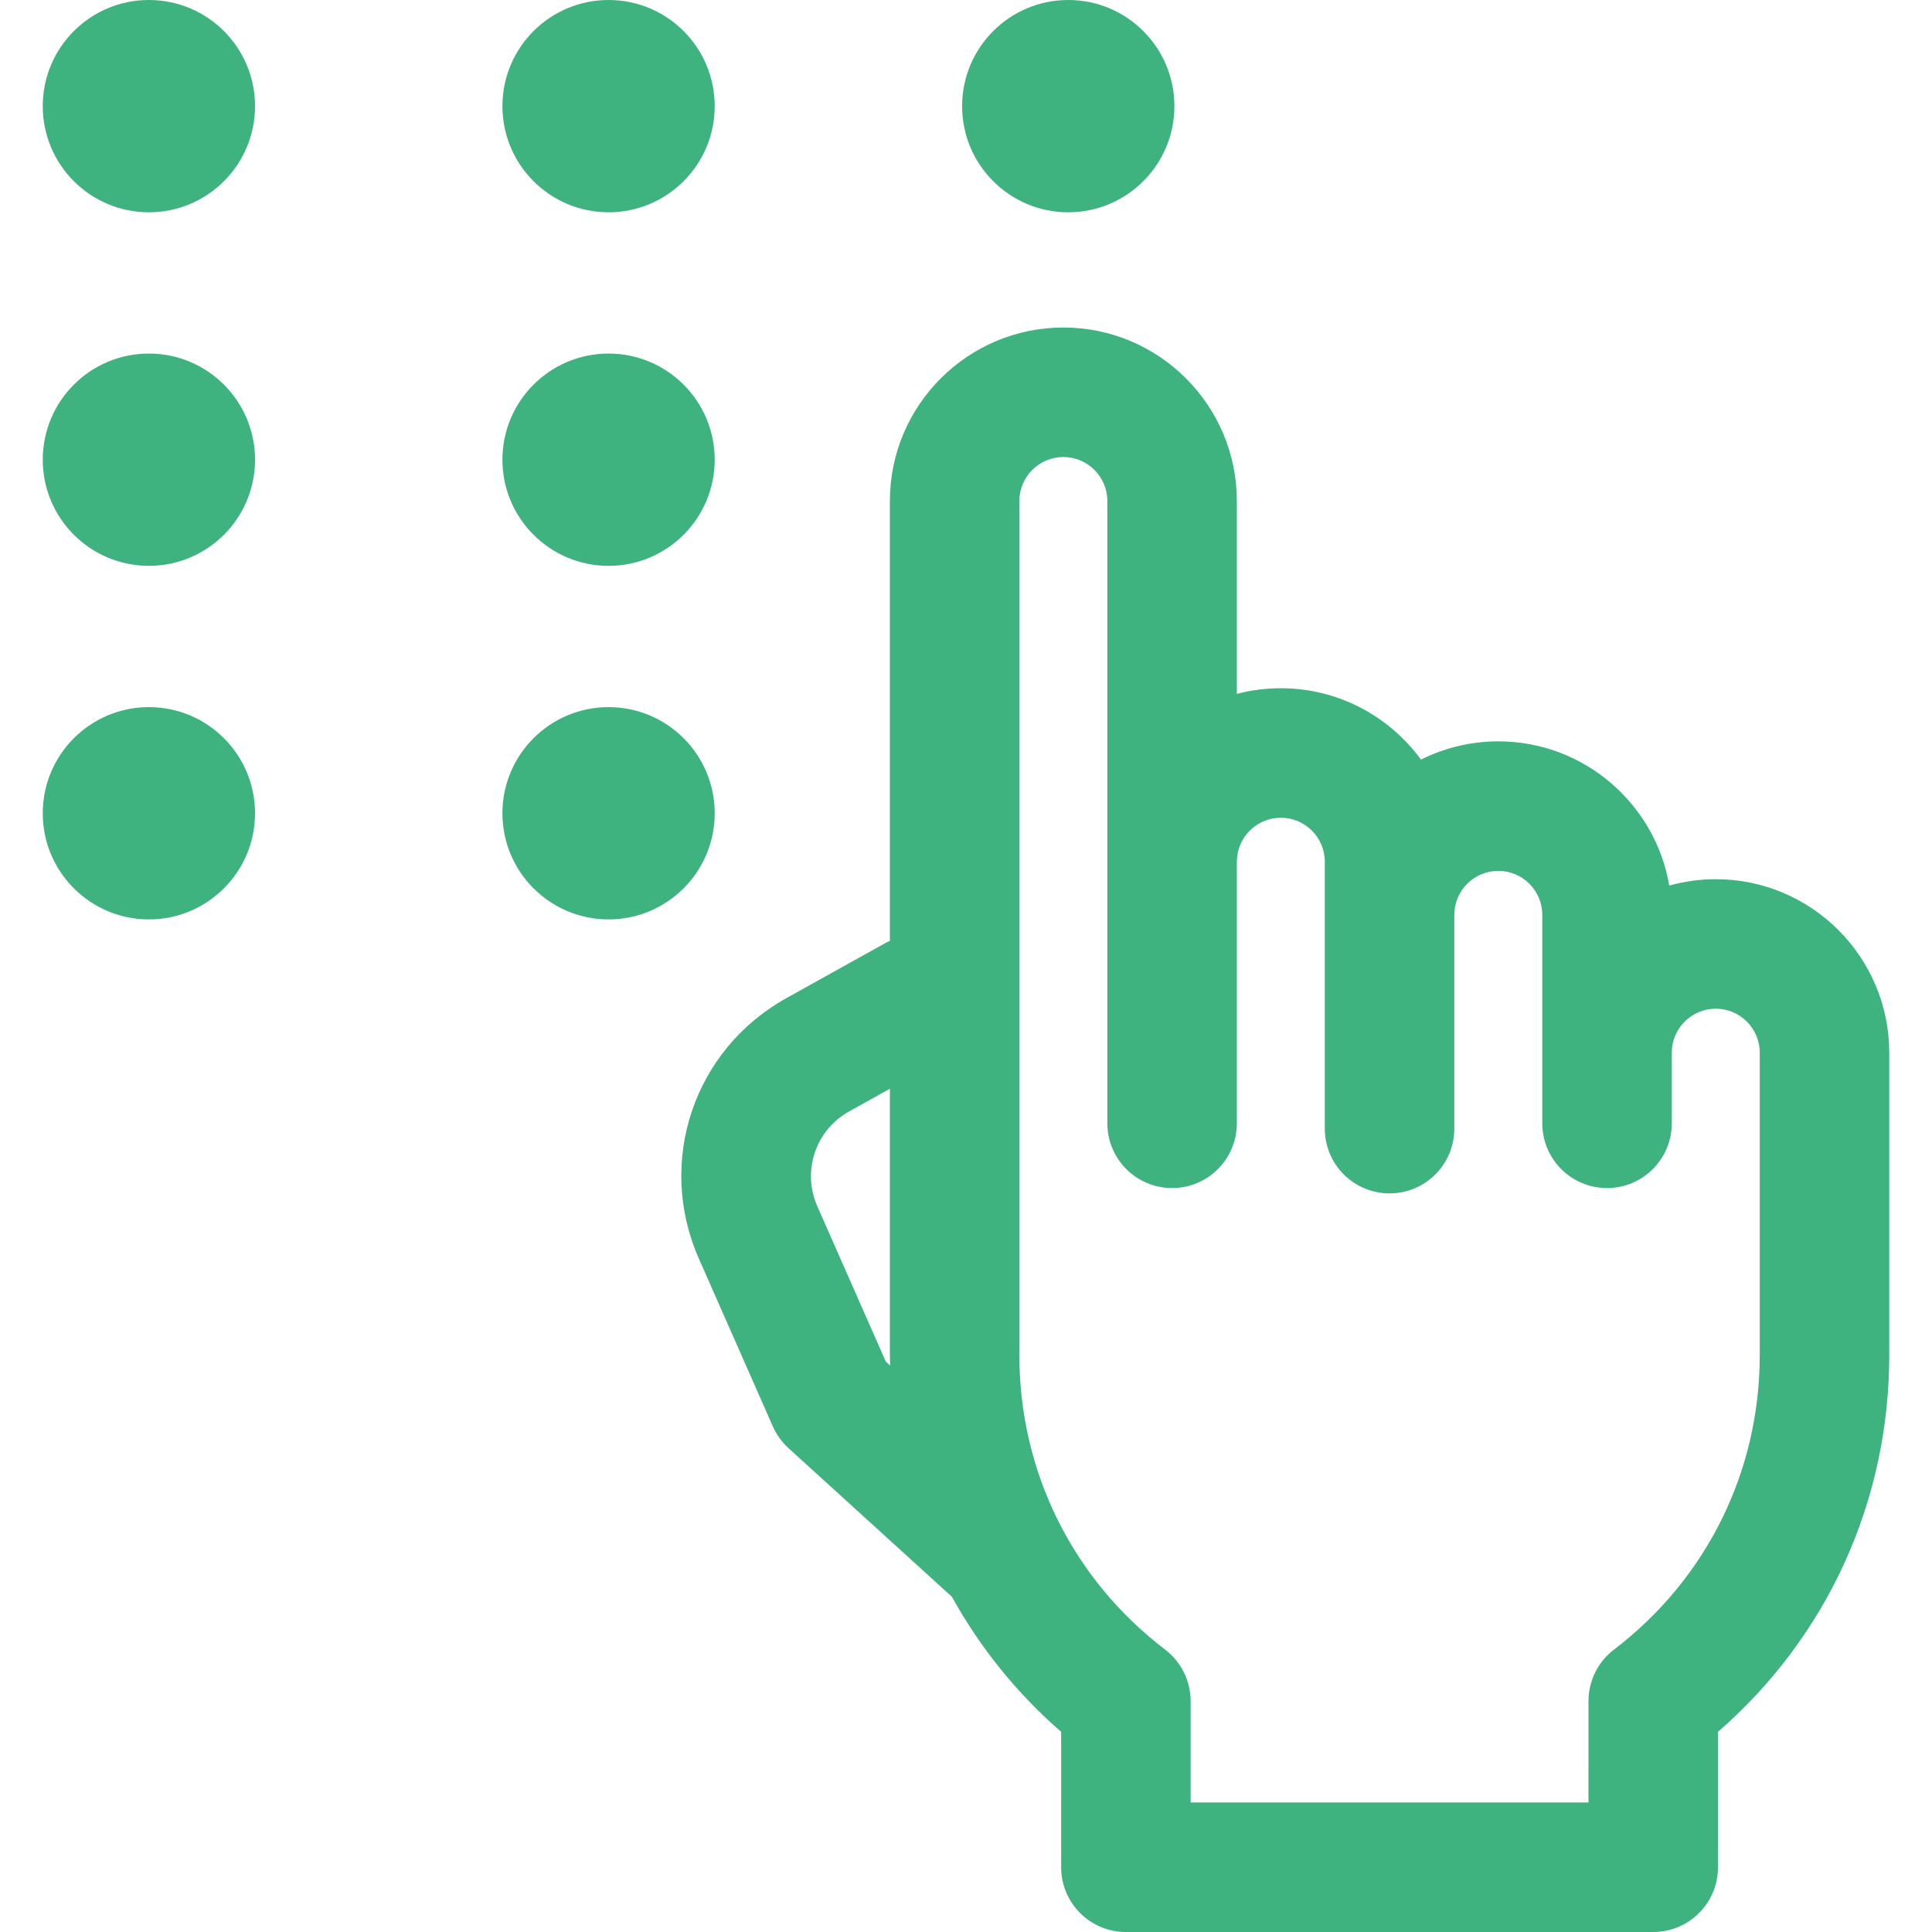 <svg width="200" height="200" viewBox="0 0 200 200" fill="none" xmlns="http://www.w3.org/2000/svg">
<g clip-path="url(#clip0_315_1122)">
<path d="M177.615 91.013C175.948 91.013 174.335 91.246 172.803 91.673C171.357 83.21 163.973 76.745 155.104 76.745C152.228 76.745 149.51 77.428 147.098 78.634C143.829 74.16 138.545 71.245 132.592 71.245C131.02 71.245 129.493 71.448 128.039 71.829V51.864C128.039 41.961 119.982 33.904 110.08 33.904C100.177 33.904 92.12 41.961 92.12 51.864V97.396C91.944 97.475 91.769 97.558 91.598 97.653L81.393 103.334C71.811 108.669 67.922 120.258 72.346 130.293L80.004 147.661C80.382 148.518 80.935 149.285 81.627 149.915L98.543 165.301C101.428 170.517 105.221 175.253 109.848 179.278L109.85 193.298C109.85 196.999 112.852 200.001 116.553 200.001H171.142C174.843 200.001 177.845 196.999 177.845 193.298L177.847 179.278C189.155 169.442 195.575 155.414 195.575 140.289V108.972C195.575 99.069 187.518 91.013 177.615 91.013ZM91.699 140.952L84.613 124.883C82.999 121.222 84.418 116.994 87.913 115.048L92.119 112.706V140.288C92.119 140.647 92.141 141.002 92.147 141.36L91.699 140.952ZM182.168 140.289C182.168 152.338 176.667 163.447 167.075 170.77C165.414 172.037 164.439 174.007 164.439 176.097L164.438 186.593H123.256L123.254 176.097C123.254 174.007 122.279 172.037 120.618 170.77C111.027 163.447 105.526 152.337 105.526 140.289V51.864C105.526 49.353 107.568 47.312 110.078 47.312C112.588 47.312 114.632 49.353 114.632 51.864V116.283C114.632 119.986 117.634 122.987 121.336 122.987C125.037 122.987 128.039 119.986 128.039 116.283V89.205C128.039 86.695 130.082 84.653 132.592 84.653C135.102 84.653 137.144 86.695 137.144 89.205V116.837C137.144 120.539 140.146 123.54 143.848 123.54C147.549 123.54 150.551 120.539 150.551 116.837V94.705C150.551 92.194 152.594 90.152 155.104 90.152C157.614 90.152 159.656 92.194 159.656 94.705V108.973V116.283C159.656 119.986 162.658 122.987 166.36 122.987C170.062 122.987 173.063 119.986 173.063 116.283V108.973C173.063 106.462 175.106 104.42 177.616 104.42C180.126 104.42 182.168 106.462 182.168 108.973V140.289Z" fill="#3FB37F"/>
<path d="M15.414 21.976C21.482 21.976 26.402 17.056 26.402 10.988C26.402 4.919 21.482 0 15.414 0C9.345 0 4.426 4.919 4.426 10.988C4.426 17.056 9.345 21.976 15.414 21.976Z" fill="#3FB37F"/>
<path d="M62.999 21.976C69.068 21.976 73.987 17.056 73.987 10.988C73.987 4.919 69.068 0 62.999 0C56.931 0 52.011 4.919 52.011 10.988C52.011 17.056 56.931 21.976 62.999 21.976Z" fill="#3FB37F"/>
<path d="M110.586 21.976C116.654 21.976 121.574 17.056 121.574 10.988C121.574 4.919 116.654 0 110.586 0C104.517 0 99.598 4.919 99.598 10.988C99.598 17.056 104.517 21.976 110.586 21.976Z" fill="#3FB37F"/>
<path d="M15.414 58.576C21.482 58.576 26.402 53.657 26.402 47.589C26.402 41.52 21.482 36.601 15.414 36.601C9.345 36.601 4.426 41.52 4.426 47.589C4.426 53.657 9.345 58.576 15.414 58.576Z" fill="#3FB37F"/>
<path d="M62.999 58.576C69.068 58.576 73.987 53.657 73.987 47.589C73.987 41.52 69.068 36.601 62.999 36.601C56.931 36.601 52.011 41.52 52.011 47.589C52.011 53.657 56.931 58.576 62.999 58.576Z" fill="#3FB37F"/>
<path d="M15.414 95.177C21.482 95.177 26.402 90.257 26.402 84.189C26.402 78.121 21.482 73.201 15.414 73.201C9.345 73.201 4.426 78.121 4.426 84.189C4.426 90.257 9.345 95.177 15.414 95.177Z" fill="#3FB37F"/>
<path d="M62.999 95.177C69.068 95.177 73.987 90.257 73.987 84.189C73.987 78.121 69.068 73.201 62.999 73.201C56.931 73.201 52.011 78.121 52.011 84.189C52.011 90.257 56.931 95.177 62.999 95.177Z" fill="#3FB37F"/>
</g>
<defs>
<clipPath id="clip0_315_1122">
<rect width="200" height="200" fill="white"/>
</clipPath>
</defs>
</svg>
